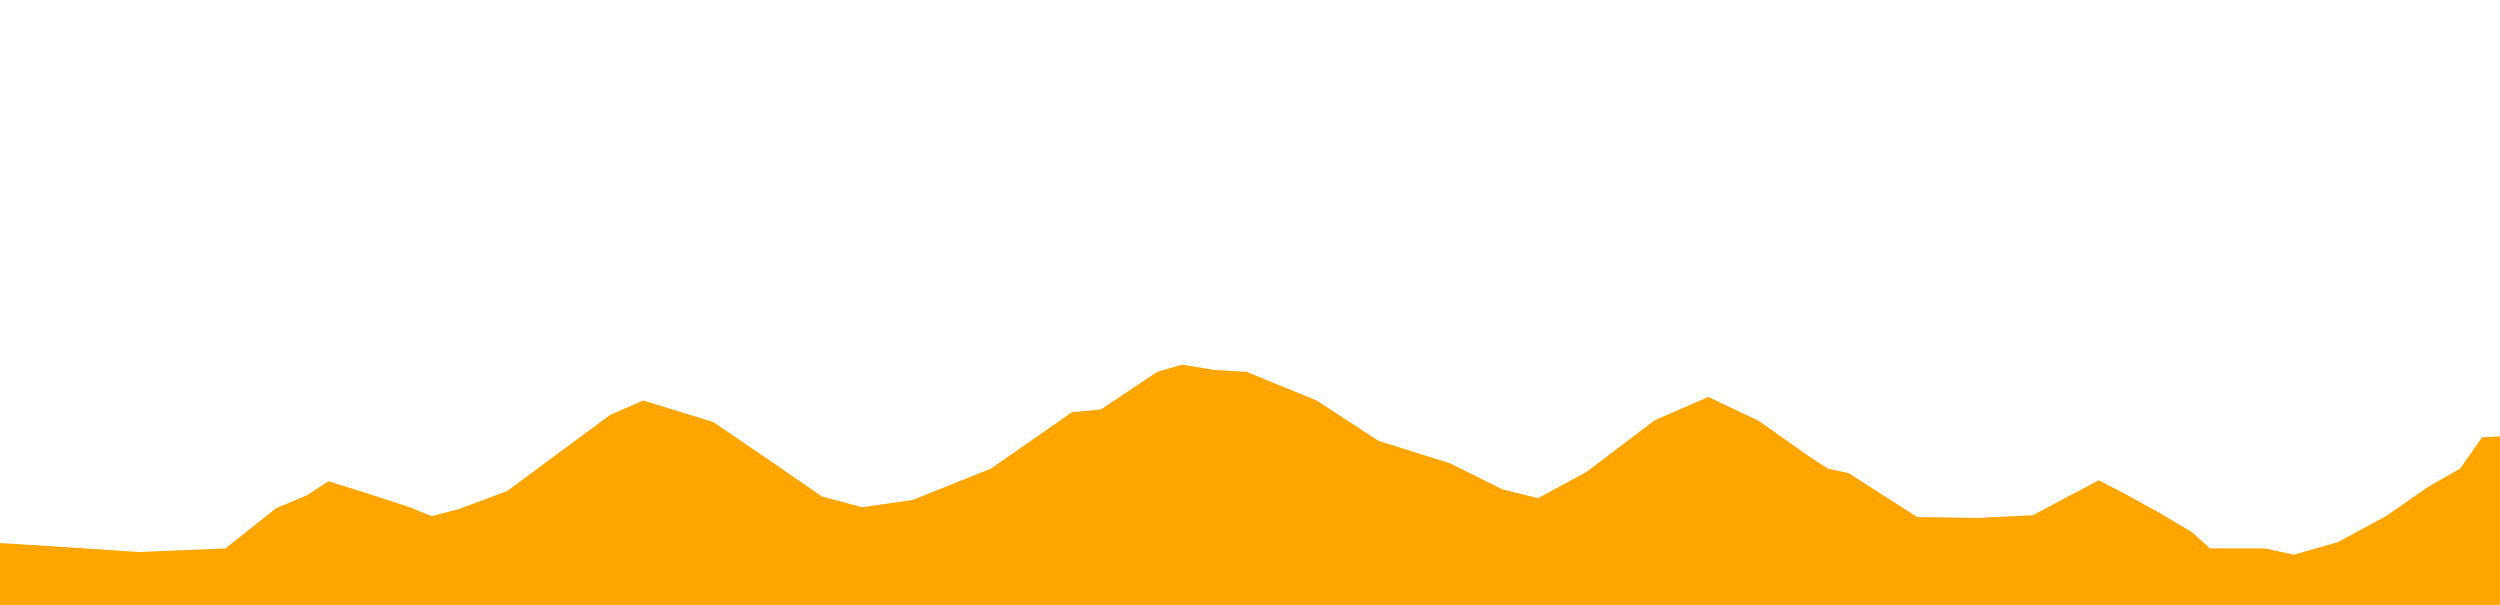 <?xml version="1.0" encoding="utf-8"?>
<!-- Generator: Adobe Illustrator 16.0.3, SVG Export Plug-In . SVG Version: 6.00 Build 0)  -->
<!DOCTYPE svg PUBLIC "-//W3C//DTD SVG 1.1//EN" "http://www.w3.org/Graphics/SVG/1.1/DTD/svg11.dtd">
<svg version="1.1" id="Capa_1" xmlns="http://www.w3.org/2000/svg" xmlns:xlink="http://www.w3.org/1999/xlink" x="0px" y="0px"
	 width="992px" height="240px" viewBox="0 0 992 240" enable-background="new 0 0 992 240" xml:space="preserve">
<polygon fill="#FFA500" points="992,173.15 984.904,173.506 976.181,185.955 963.635,193.068 946.732,204.809 927.644,215.121 
	910.201,220.105 898.742,217.614 876.926,217.614 869.836,211.21 857.295,203.742 843.115,195.914 832.761,190.58 806.576,204.453 
	784.765,205.518 760.767,205.165 733.506,187.734 725.318,185.955 717.138,180.619 698.049,167.105 677.877,157.498 
	656.607,166.746 629.332,187.379 610.25,197.696 596.07,194.139 575.344,183.824 546.99,174.93 522.447,158.922 494.64,147.539 
	482.093,146.828 469.007,144.693 459.185,147.539 436.825,162.477 425.375,163.547 393.2,185.955 362.115,198.408 341.937,201.248 
	326.122,196.981 307.036,183.824 283.038,167.457 255.227,158.922 242.138,164.611 221.417,179.906 201.239,194.847 182.15,201.963 
	171.247,204.809 162.516,201.248 146.165,195.914 130.341,190.937 121.615,196.626 109.614,201.607 89.441,217.614 55.082,219.037 
	28.362,217.259 0,215.479 0,240 992,240 "/>
</svg>
